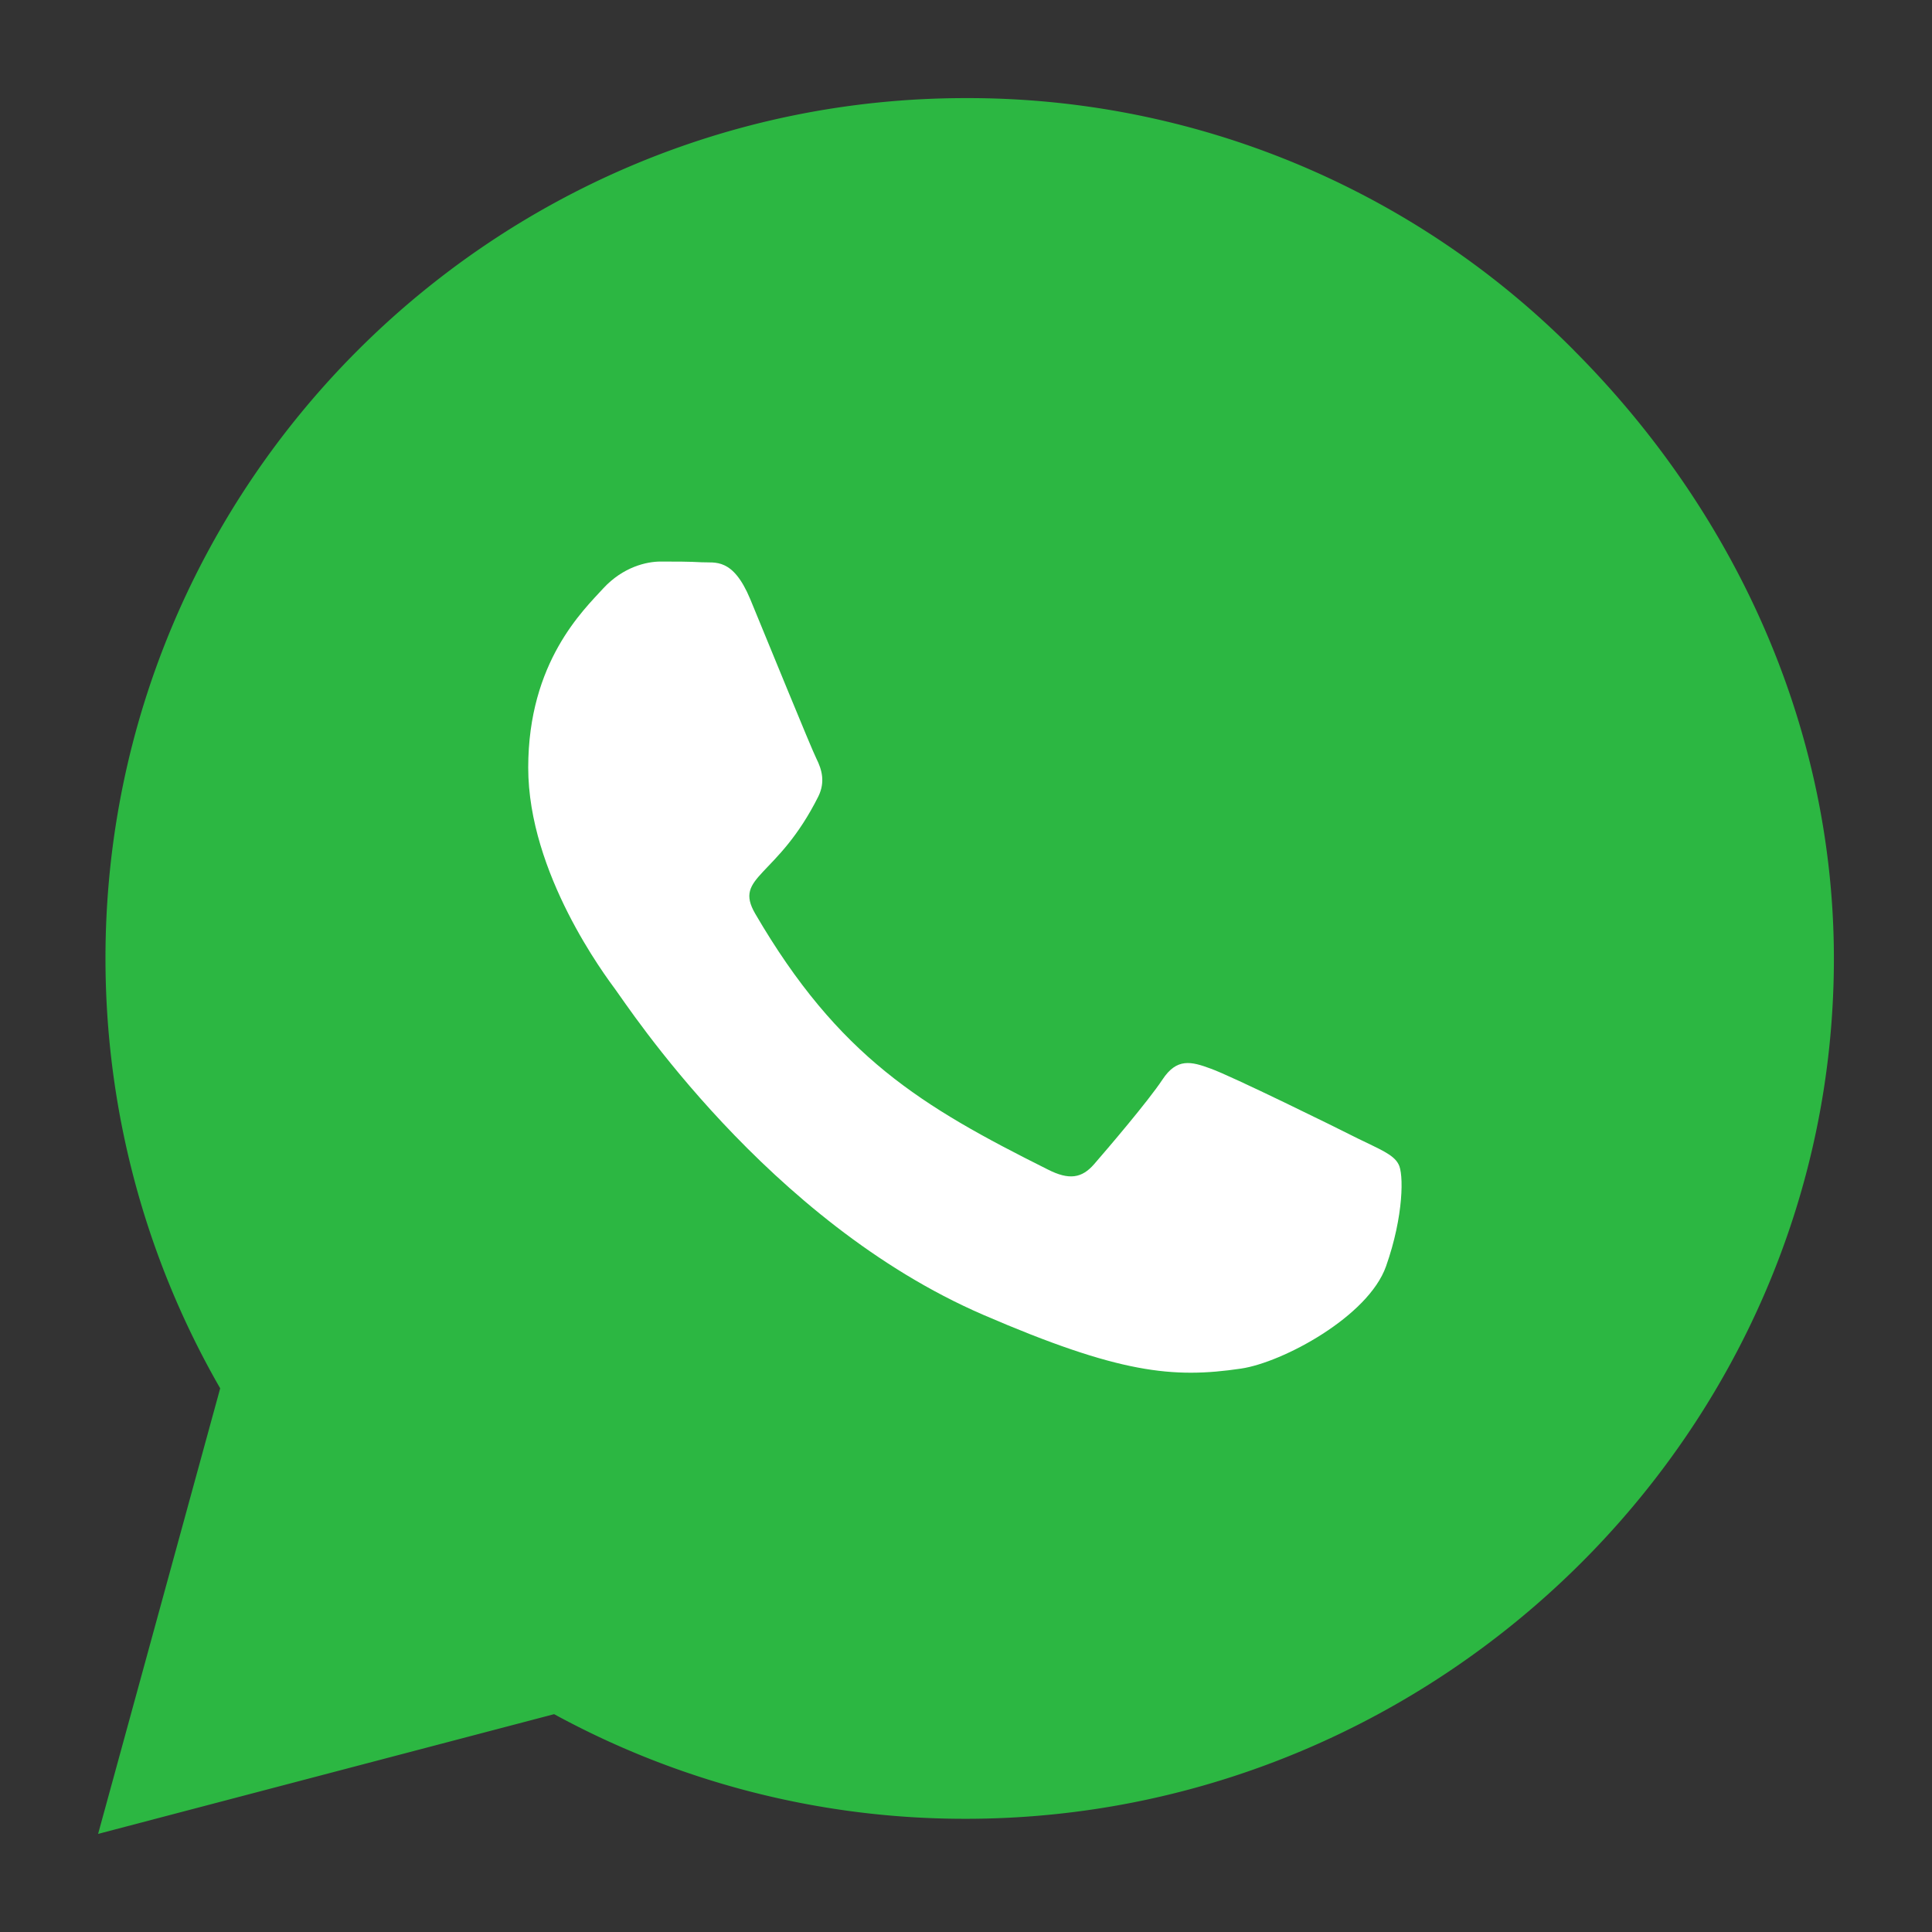 <svg width="32" height="32" viewBox="0 0 32 32" fill="none" xmlns="http://www.w3.org/2000/svg"><rect x="0" y="0" width="32" height="32" fill="#333333" stroke="none"/><path d="M26.07 5.803a14.14 14.14 0 00-10.076-4.178c-7.855 0-14.247 6.392-14.247 14.247 0 2.509.655 4.96 1.9 7.123l-2.022 7.38 7.553-1.983a14.204 14.204 0 006.81 1.733h.006c7.848 0 14.381-6.392 14.381-14.247 0-3.806-1.617-7.38-4.306-10.075z" fill="#2CB742"/><path d="M22.488 18.856c-.353-.18-2.105-1.04-2.432-1.155-.327-.122-.565-.18-.802.18-.238.36-.918 1.155-1.13 1.399-.205.237-.417.27-.77.09-2.092-1.046-3.465-1.868-4.845-4.236-.366-.629.366-.584 1.046-1.944.116-.238.058-.443-.032-.623s-.802-1.931-1.097-2.644c-.289-.693-.584-.597-.803-.61-.205-.012-.442-.012-.68-.012-.237 0-.622.09-.95.443-.327.359-1.244 1.219-1.244 2.97 0 1.753 1.276 3.447 1.45 3.684.18.238 2.51 3.832 6.083 5.378 2.26.976 3.145 1.059 4.275.892.686-.102 2.105-.86 2.4-1.694.295-.834.295-1.546.205-1.694-.083-.16-.321-.25-.674-.424z" fill="#fff"/></svg>